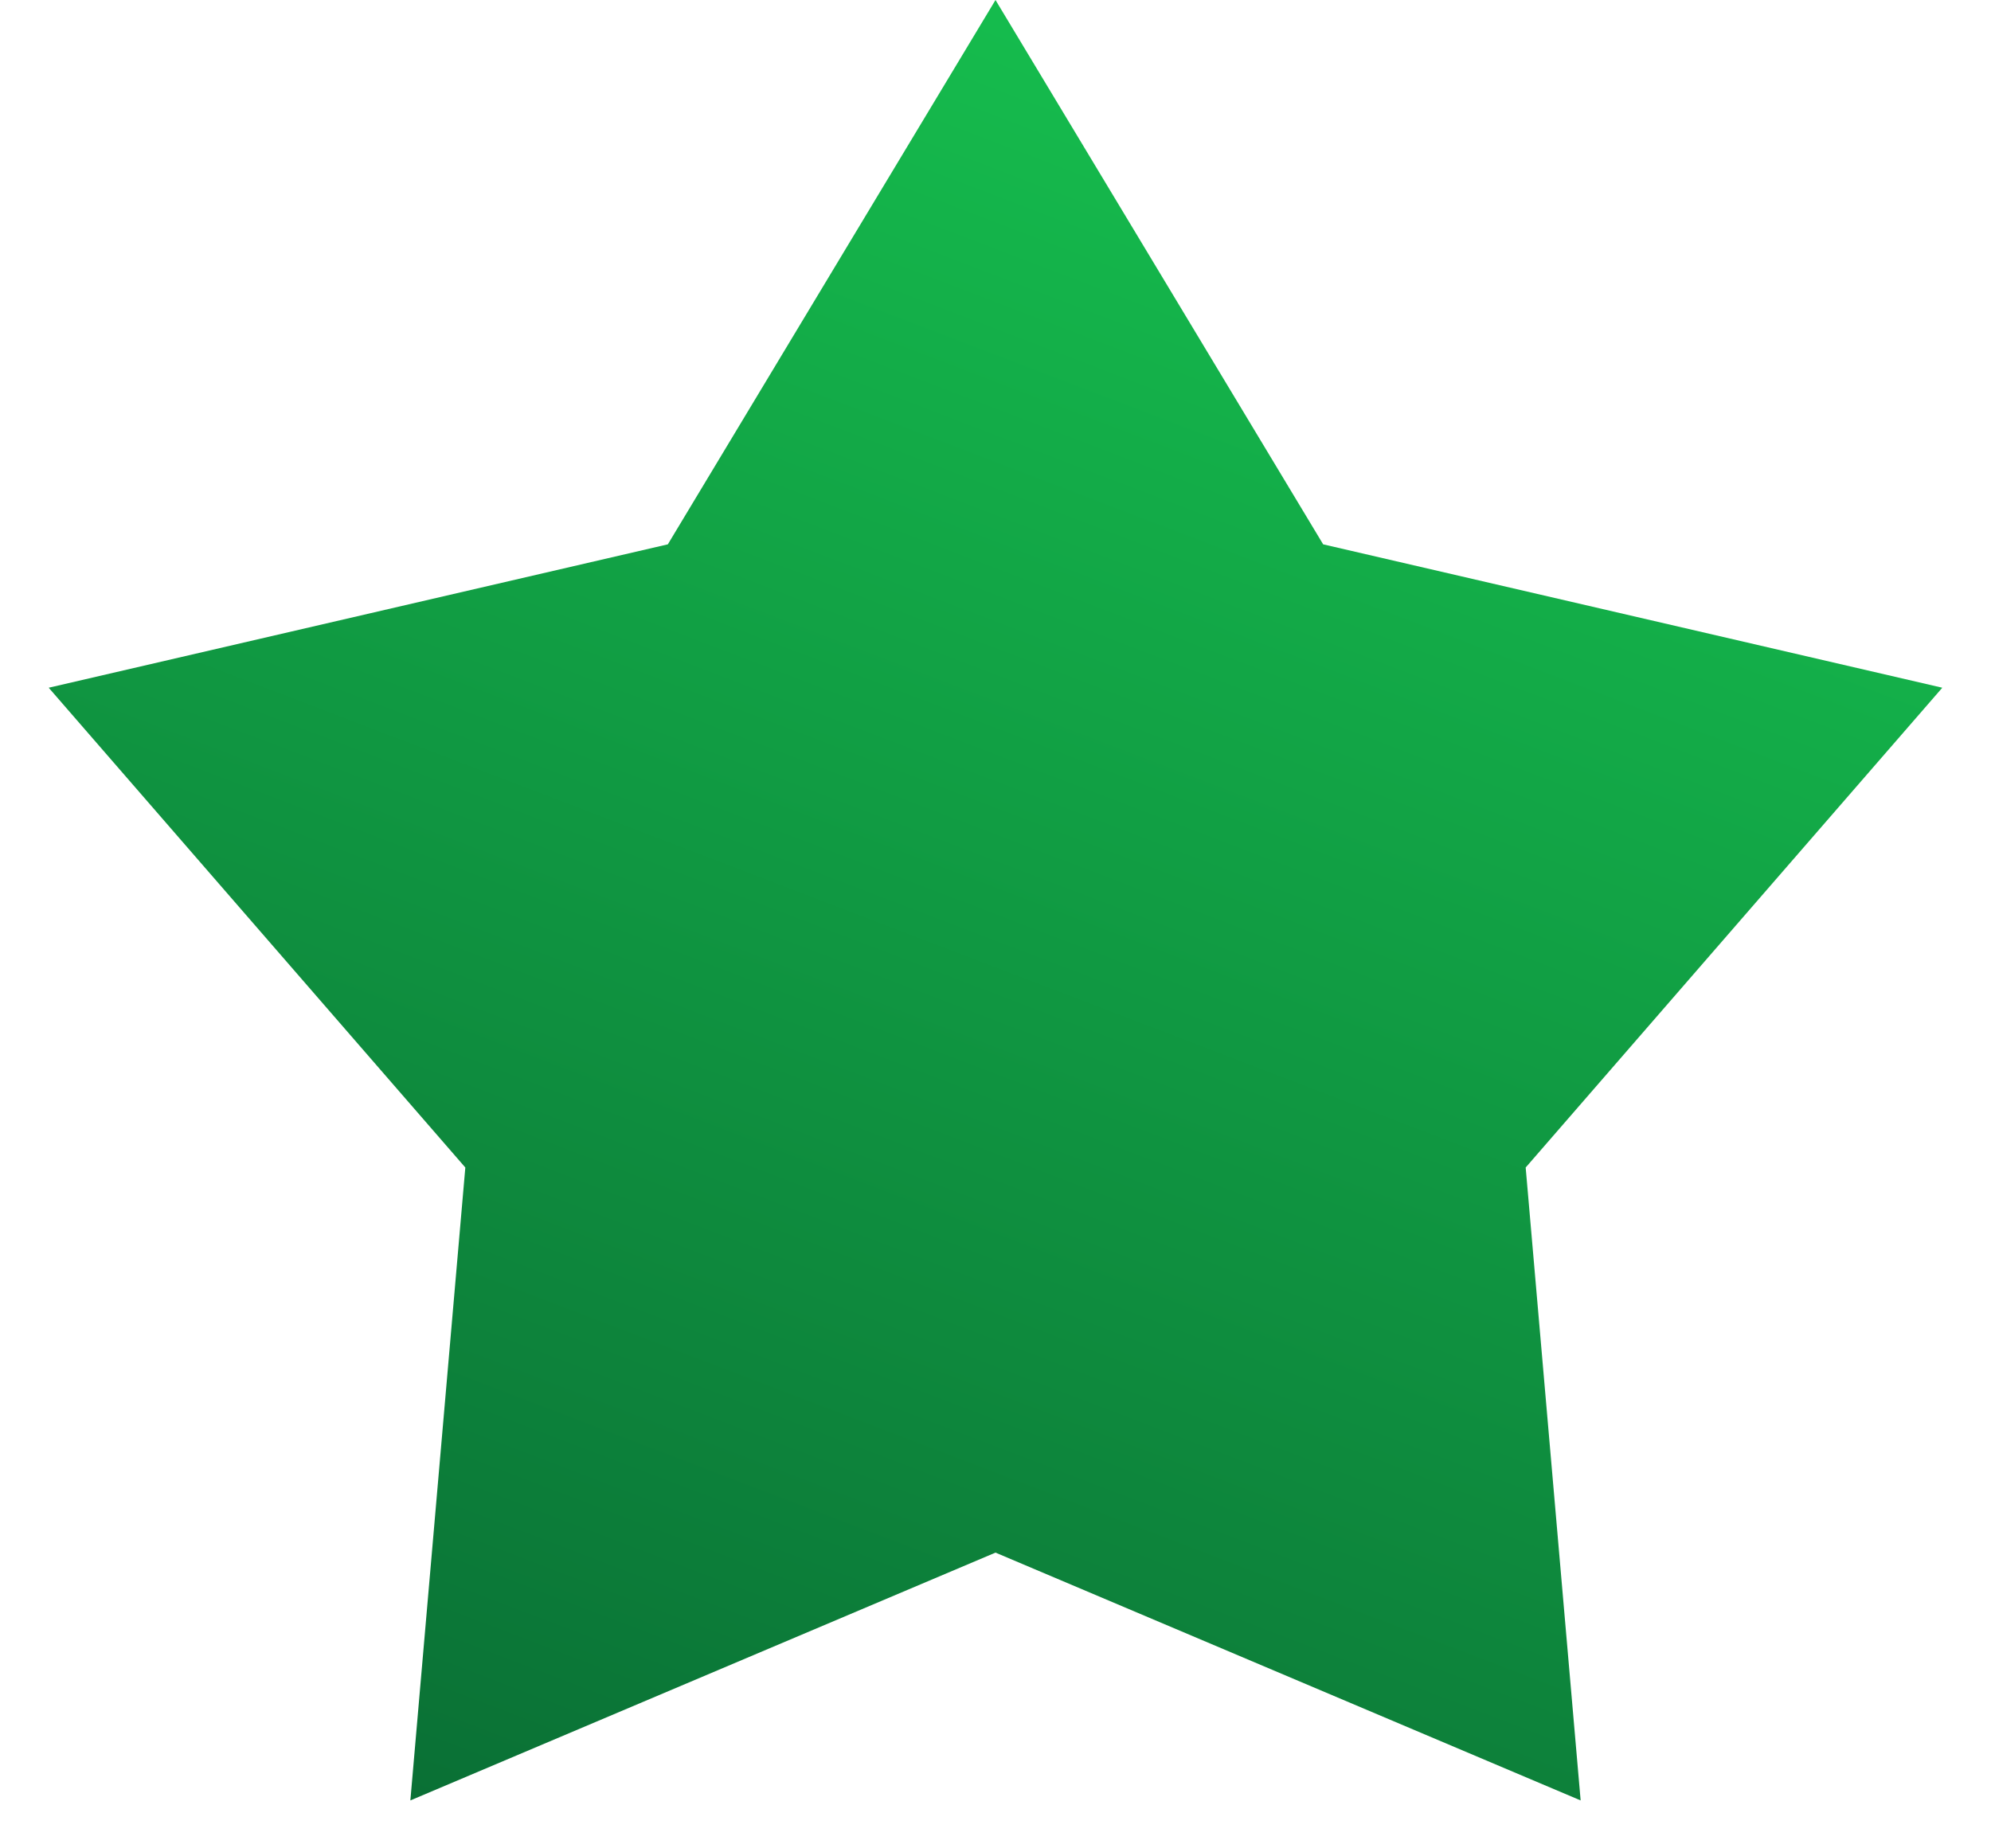 <svg width="28" height="26" viewBox="0 0 28 26" fill="none" xmlns="http://www.w3.org/2000/svg">
<path d="M14 0L18.608 7.657L27.315 9.674L21.456 16.423L22.229 25.326L14 21.84L5.771 25.326L6.544 16.423L0.685 9.674L9.392 7.657L14 0Z" fill="url(#paint0_linear_188_576)"/>
<defs>
<linearGradient id="paint0_linear_188_576" x1="17.08" y1="-3.45709e-08" x2="7.204" y2="25.79" gradientUnits="userSpaceOnUse">
<stop stop-color="#16BF4E"/>
<stop offset="1" stop-color="#0A7035"/>
</linearGradient>
</defs>
</svg>
